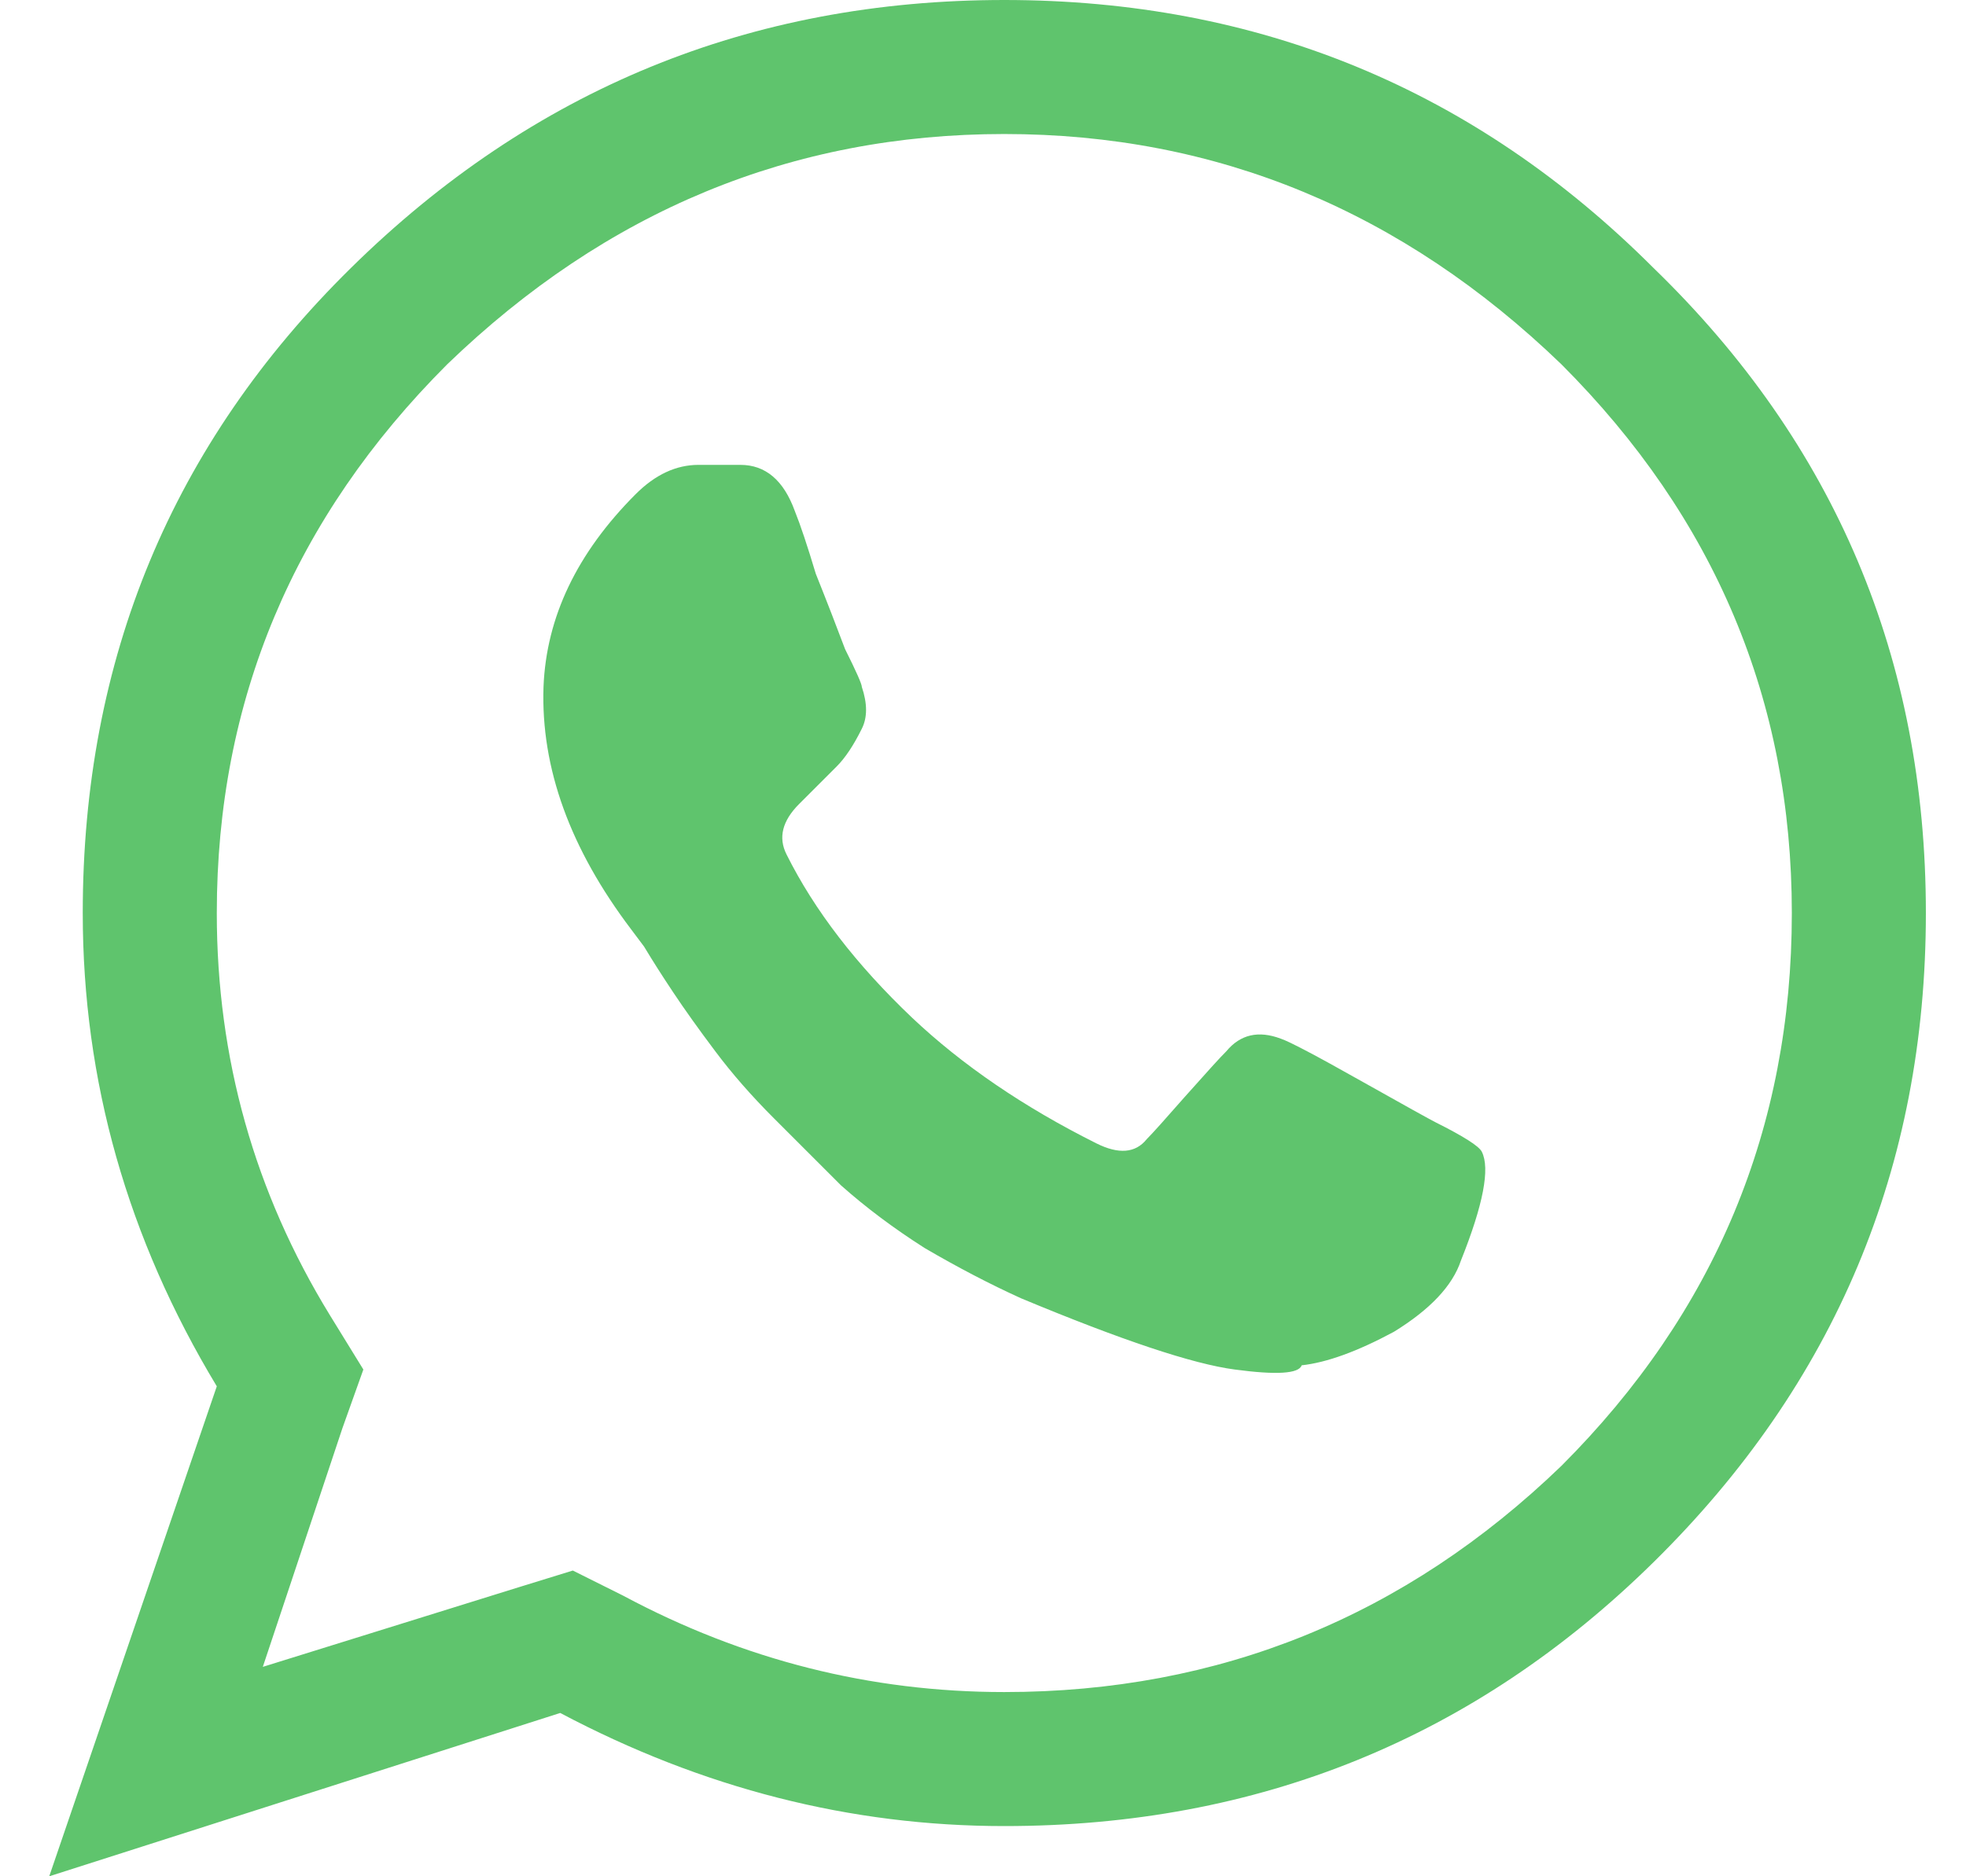 <svg width="22" height="21" viewBox="0 0 22 21" fill="none" xmlns="http://www.w3.org/2000/svg">
<path opacity="0.8" d="M8.894 5.719C8.957 5.875 9.035 6.109 9.129 6.422C9.254 6.734 9.363 7.016 9.457 7.266C9.582 7.516 9.644 7.656 9.644 7.688C9.707 7.875 9.707 8.031 9.644 8.156C9.551 8.344 9.457 8.484 9.363 8.578L8.941 9C8.754 9.188 8.707 9.375 8.801 9.562C9.113 10.188 9.582 10.797 10.207 11.391C10.769 11.922 11.457 12.391 12.269 12.797C12.519 12.922 12.707 12.906 12.832 12.75C12.894 12.688 13.035 12.531 13.254 12.281C13.504 12 13.66 11.828 13.723 11.766C13.879 11.578 14.082 11.531 14.332 11.625C14.426 11.656 14.723 11.812 15.223 12.094C15.723 12.375 16.004 12.531 16.066 12.562C16.379 12.719 16.551 12.828 16.582 12.891C16.676 13.078 16.598 13.484 16.348 14.109C16.254 14.391 16.004 14.656 15.598 14.906C15.191 15.125 14.848 15.25 14.566 15.281C14.535 15.375 14.285 15.391 13.816 15.328C13.348 15.266 12.551 15 11.426 14.531C11.082 14.375 10.723 14.188 10.348 13.969C10.004 13.75 9.691 13.516 9.41 13.266C9.16 13.016 8.91 12.766 8.66 12.516C8.41 12.266 8.191 12.016 8.004 11.766C7.816 11.516 7.66 11.297 7.535 11.109C7.41 10.922 7.301 10.75 7.207 10.594L7.066 10.406C6.379 9.5 6.051 8.594 6.082 7.688C6.113 6.906 6.457 6.188 7.113 5.531C7.332 5.312 7.566 5.203 7.816 5.203H8.285C8.566 5.203 8.769 5.375 8.894 5.719ZM17.473 4.078C15.691 2.359 13.613 1.5 11.238 1.5C8.863 1.5 6.785 2.359 5.004 4.078C3.285 5.797 2.426 7.844 2.426 10.219C2.426 11.844 2.848 13.344 3.691 14.719L4.066 15.328L3.832 15.984L2.941 18.656L5.801 17.766L6.41 17.578L6.973 17.859C8.316 18.578 9.738 18.938 11.238 18.938C13.644 18.938 15.723 18.094 17.473 16.406C19.191 14.688 20.051 12.625 20.051 10.219C20.051 7.844 19.191 5.797 17.473 4.078ZM3.926 3C5.957 1 8.394 0 11.238 0C14.082 0 16.504 1 18.504 3C20.535 4.969 21.551 7.375 21.551 10.219C21.551 13.062 20.535 15.484 18.504 17.484C16.504 19.453 14.082 20.438 11.238 20.438C9.519 20.438 7.863 20.016 6.269 19.172L0.551 21L2.426 15.516C1.426 13.859 0.926 12.094 0.926 10.219C0.926 7.375 1.926 4.969 3.926 3Z" fill="#37B549"/>
</svg>
